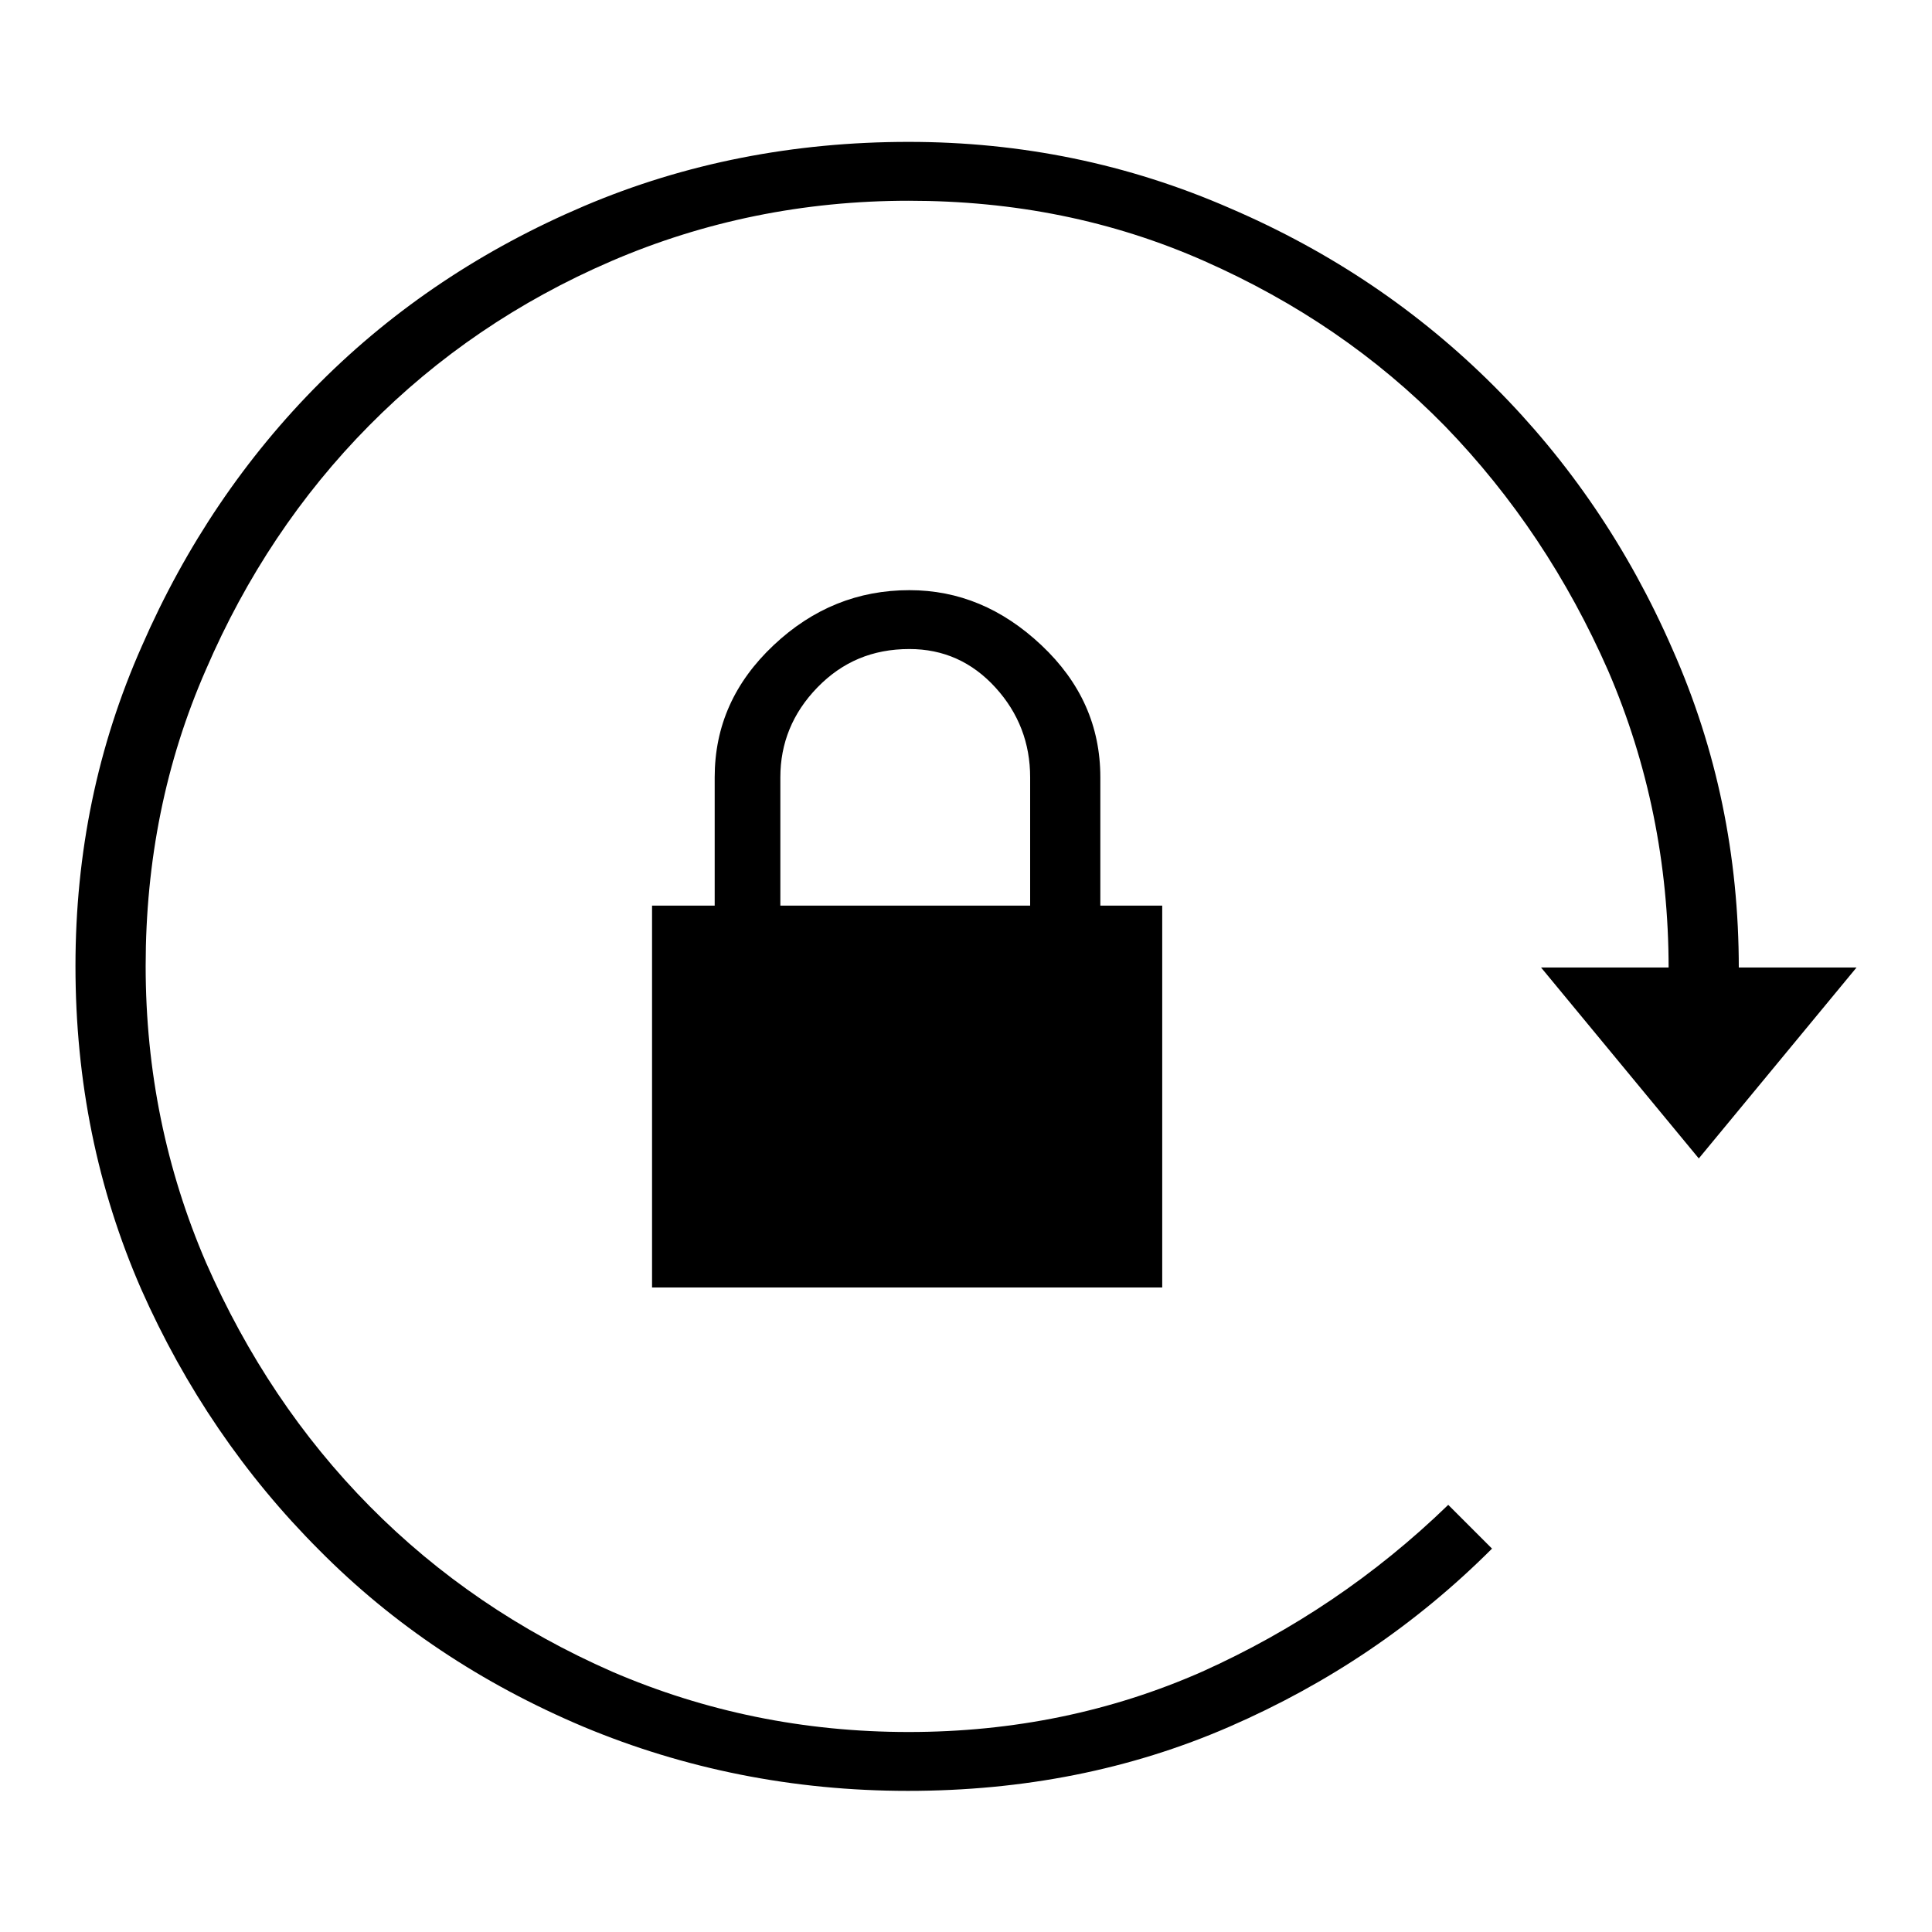 <?xml version="1.0" encoding="utf-8"?>
<!-- Svg Vector Icons : http://www.onlinewebfonts.com/icon -->
<!DOCTYPE svg PUBLIC "-//W3C//DTD SVG 1.1//EN" "http://www.w3.org/Graphics/SVG/1.1/DTD/svg11.dtd">
<svg version="1.1" xmlns="http://www.w3.org/2000/svg" xmlns:xlink="http://www.w3.org/1999/xlink" x="0px" y="0px" viewBox="0 0 256 256" enable-background="new 0 0 256 256" xml:space="preserve">
<g> <path fill="#000000" d="M120.4,229.5c13.9,0,26.9-2.7,38.9-8c12-5.4,22.9-12.7,32.6-22.1l5.8,5.8c-10.1,10.1-21.7,17.9-34.8,23.6 s-27.3,8.5-42.6,8.5c-15.2,0-29.6-2.9-43-8.5c-13.5-5.7-25.2-13.5-35-23.4c-9.9-9.9-17.8-21.5-23.6-34.6 C12.9,157.5,10,143.3,10,128c0-15,2.9-29.1,8.8-42.4c5.8-13.3,13.7-25,23.6-34.9c9.9-9.9,21.6-17.7,35-23.4s27.8-8.5,43-8.5 c14.9,0,29.1,2.9,42.6,8.8c13.5,5.8,25.1,13.7,35,23.6c9.9,9.9,17.8,21.5,23.6,34.8c5.9,13.3,8.8,27.4,8.8,42.3h-9.3 c0-13.9-2.7-27.1-8-39.4c-5.4-12.3-12.6-23.1-21.6-32.4c-9.1-9.3-19.7-16.5-31.9-21.9c-12.2-5.4-25.2-8-39.2-8 c-13.9,0-27.1,2.7-39.4,8c-12.3,5.3-23,12.6-32.1,21.8c-9.1,9.2-16.3,20-21.6,32.3c-5.4,12.3-8,25.4-8,39.3s2.7,27,8,39.3 c5.4,12.3,12.6,23.1,21.7,32.3c9.1,9.2,19.8,16.5,32.1,21.9C93.4,226.8,106.5,229.5,120.4,229.5z M154,120v50.6H86.4V120h8.3v-17 c0-6.8,2.6-12.6,7.8-17.5c5.2-4.9,11.2-7.3,18-7.3c6.5,0,12.3,2.4,17.5,7.3c5.2,4.9,7.8,10.7,7.8,17.5v17H154z M103.4,120h33.1v-17 c0-4.5-1.5-8.5-4.6-11.9c-3.1-3.4-6.9-5.1-11.4-5.1c-4.9,0-8.9,1.7-12.2,5.1c-3.3,3.4-4.9,7.4-4.9,11.9V120z M225.1,153.5 l-20.9-25.3H246L225.1,153.5z"/></g>
</svg>